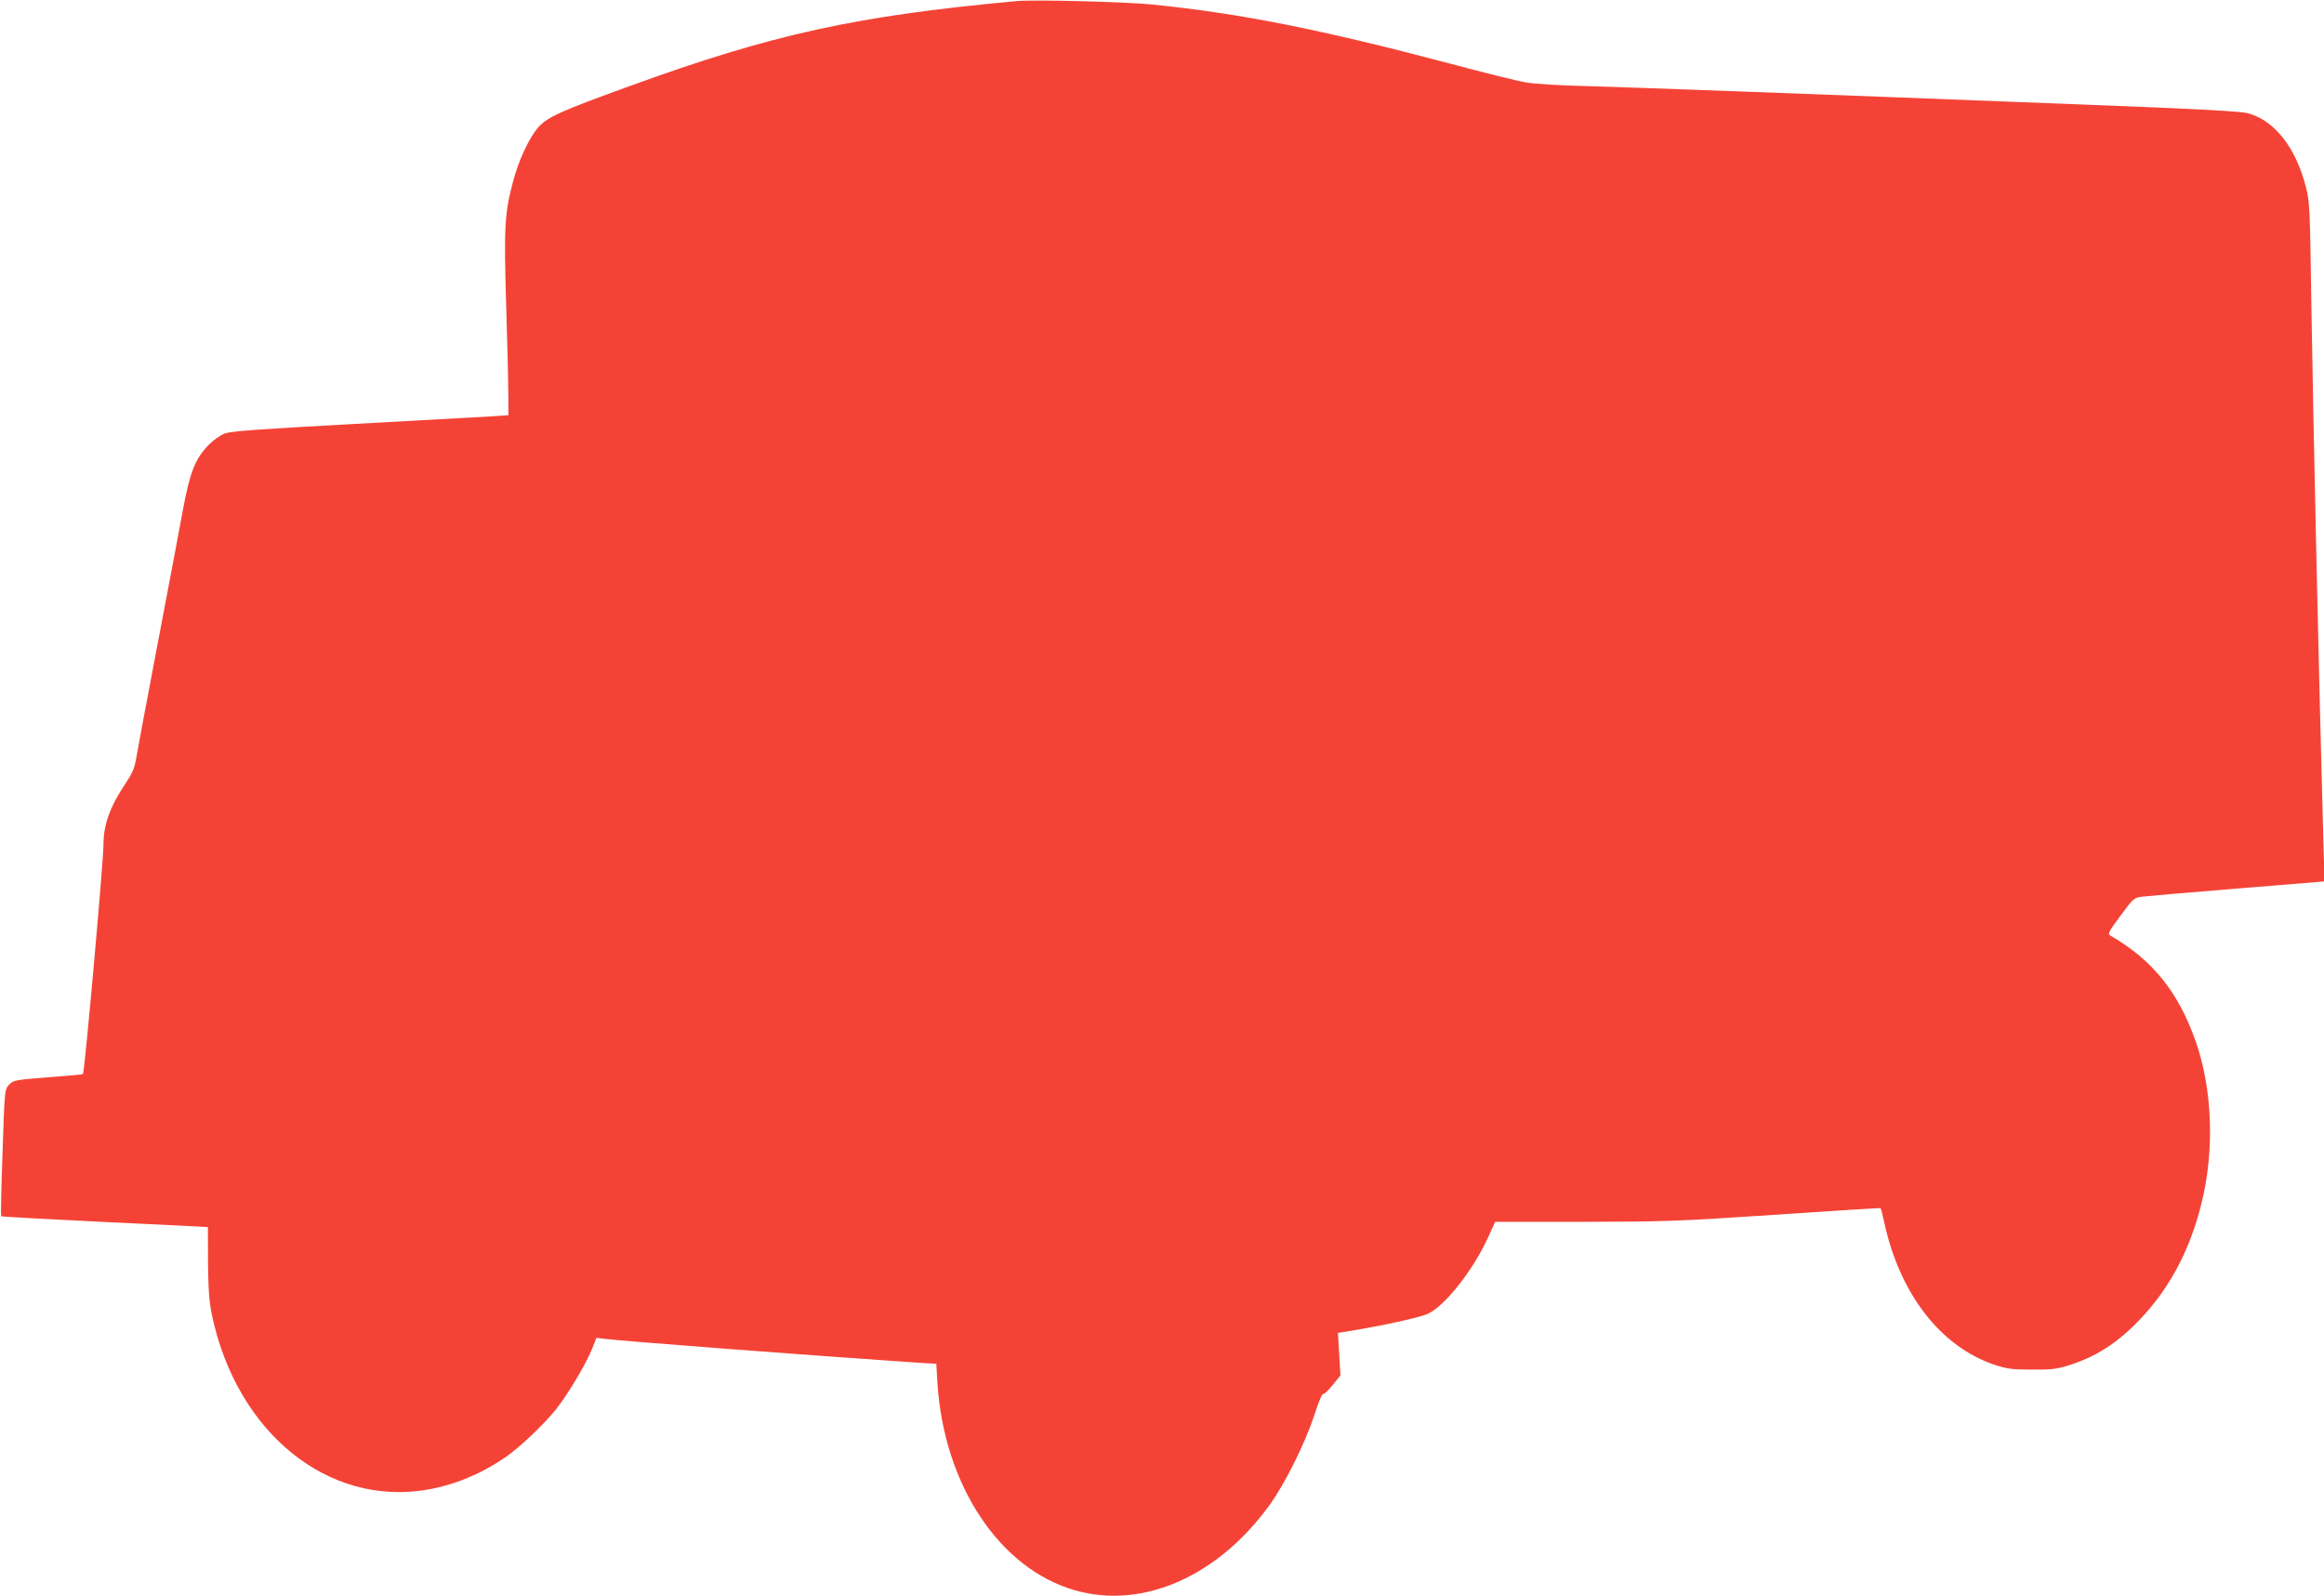 <?xml version="1.0" standalone="no"?>
<!DOCTYPE svg PUBLIC "-//W3C//DTD SVG 20010904//EN"
 "http://www.w3.org/TR/2001/REC-SVG-20010904/DTD/svg10.dtd">
<svg version="1.0" xmlns="http://www.w3.org/2000/svg"
 width="1280pt" height="879pt" viewBox="0 0 1280 879"
 preserveAspectRatio="xMidYMid meet">
<g transform="translate(0,879) scale(0.1,-0.1)"
fill="#f44336" stroke="none">
<path d="M5600 8784 c-884 -81 -1346 -182 -2137 -470 -375 -136 -447 -168
-498 -225 -49 -55 -109 -182 -139 -298 -47 -175 -51 -251 -38 -688 7 -219 12
-443 12 -499 l0 -101 -87 -6 c-49 -3 -389 -22 -758 -42 -519 -28 -680 -40
-715 -52 -27 -10 -64 -36 -92 -65 -72 -74 -101 -147 -138 -343 -17 -93 -80
-428 -140 -742 -60 -315 -114 -603 -120 -640 -9 -55 -21 -82 -59 -139 -84
-125 -121 -226 -121 -334 0 -93 -104 -1257 -113 -1266 -1 -2 -66 -8 -142 -14
-238 -18 -240 -19 -266 -46 -23 -25 -24 -30 -35 -372 -7 -191 -10 -349 -8
-351 2 -3 260 -17 572 -32 312 -15 567 -27 567 -28 0 -331 3 -391 23 -488 138
-647 641 -1053 1187 -958 149 26 294 86 427 177 76 51 213 181 281 266 66 83
165 250 197 330 l25 63 40 -5 c86 -12 1166 -94 1731 -132 l101 -6 6 -103 c35
-563 342 -1027 759 -1145 373 -106 788 77 1074 475 84 118 194 340 243 490 21
66 42 118 47 116 5 -3 29 19 53 49 l44 54 -7 117 -7 117 73 12 c168 27 373 72
419 92 93 39 252 240 335 422 l39 86 485 0 c456 1 520 3 1060 39 316 22 576
38 578 36 2 -2 12 -41 22 -87 86 -389 312 -678 607 -776 66 -22 97 -26 203
-26 105 -1 137 3 200 22 155 49 270 123 395 253 163 170 276 382 339 636 74
293 62 629 -29 892 -96 276 -237 451 -470 587 -18 10 -13 19 54 110 71 96 74
99 120 105 25 3 262 24 525 45 l479 39 -7 240 c-26 956 -55 2264 -66 2960 -7
499 -9 546 -29 622 -55 217 -169 365 -315 408 -39 12 -257 24 -936 50 -1509
59 -2465 94 -2720 101 -138 3 -280 12 -325 20 -44 7 -233 54 -420 104 -706
187 -1158 277 -1637 325 -146 15 -652 28 -748 19z"/>
</g>
</svg>
